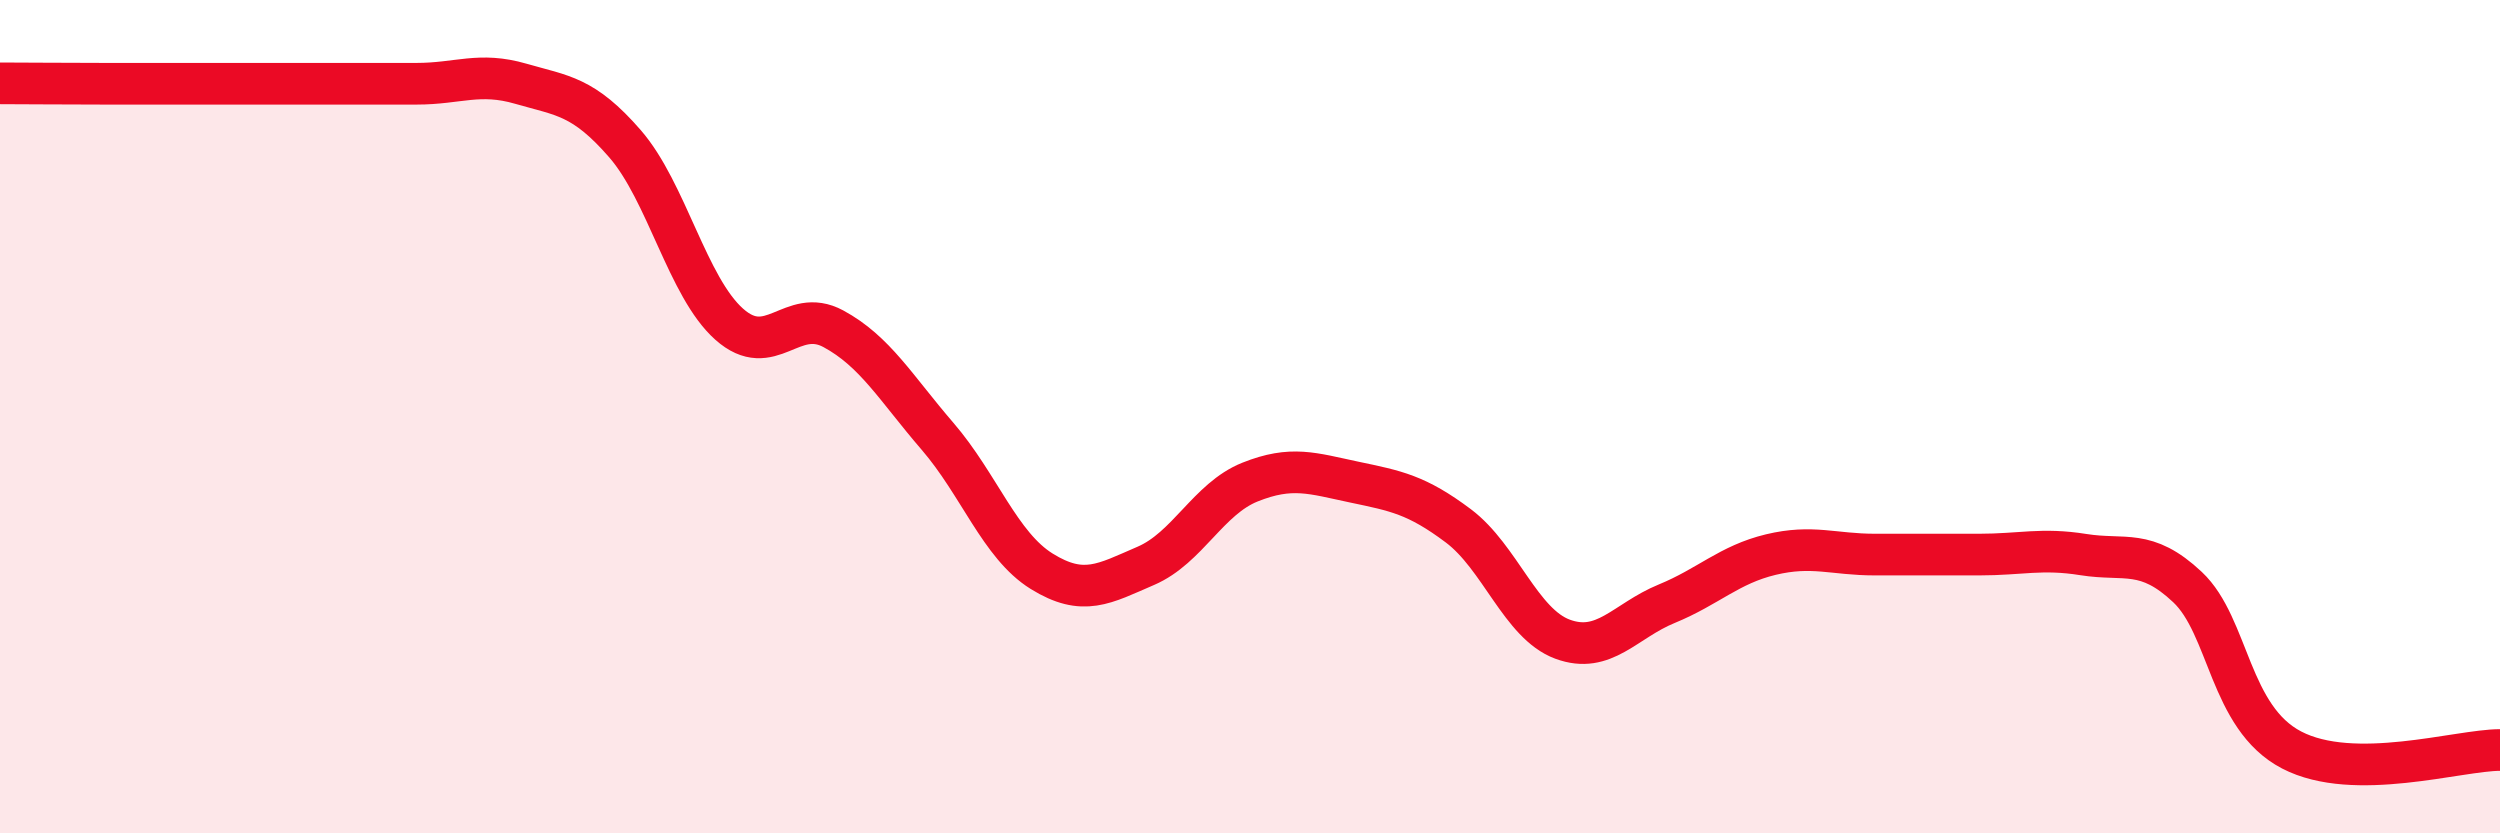 
    <svg width="60" height="20" viewBox="0 0 60 20" xmlns="http://www.w3.org/2000/svg">
      <path
        d="M 0,2 C 0.5,2 1.5,2.01 2.5,2.01 C 3.5,2.01 4,2.01 5,2.01 C 6,2.01 6.5,2.01 7.5,2.01 C 8.5,2.01 9,2.01 10,2.01 C 11,2.01 11.5,1.72 12.5,2.01 C 13.5,2.3 14,2.3 15,3.45 C 16,4.6 16.5,6.89 17.5,7.78 C 18.5,8.67 19,7.35 20,7.89 C 21,8.43 21.5,9.31 22.5,10.47 C 23.5,11.63 24,13.09 25,13.71 C 26,14.33 26.5,14.01 27.5,13.58 C 28.5,13.15 29,11.97 30,11.57 C 31,11.17 31.5,11.36 32.5,11.57 C 33.5,11.78 34,11.87 35,12.62 C 36,13.37 36.5,14.97 37.5,15.34 C 38.5,15.71 39,14.9 40,14.49 C 41,14.08 41.5,13.55 42.5,13.31 C 43.5,13.07 44,13.31 45,13.31 C 46,13.31 46.5,13.31 47.5,13.31 C 48.5,13.31 49,13.15 50,13.31 C 51,13.47 51.5,13.15 52.5,14.09 C 53.5,15.03 53.5,17.22 55,18 C 56.5,18.78 59,18 60,18L60 20L0 20Z"
        fill="#EB0A25"
        opacity="0.1"
        stroke-linecap="round"
        stroke-linejoin="round"
      />
      <path
        d="M 0,2 C 0.5,2 1.5,2.01 2.5,2.01 C 3.5,2.01 4,2.01 5,2.01 C 6,2.01 6.5,2.01 7.5,2.01 C 8.5,2.01 9,2.01 10,2.01 C 11,2.01 11.5,1.72 12.5,2.01 C 13.5,2.3 14,2.3 15,3.45 C 16,4.6 16.5,6.89 17.5,7.78 C 18.5,8.67 19,7.35 20,7.89 C 21,8.43 21.5,9.31 22.5,10.47 C 23.5,11.63 24,13.09 25,13.71 C 26,14.33 26.5,14.01 27.5,13.58 C 28.5,13.15 29,11.97 30,11.57 C 31,11.17 31.5,11.36 32.5,11.57 C 33.5,11.78 34,11.87 35,12.62 C 36,13.37 36.5,14.97 37.5,15.34 C 38.5,15.71 39,14.9 40,14.49 C 41,14.08 41.5,13.55 42.5,13.31 C 43.5,13.07 44,13.31 45,13.31 C 46,13.31 46.5,13.31 47.5,13.31 C 48.5,13.31 49,13.15 50,13.31 C 51,13.47 51.5,13.15 52.5,14.09 C 53.5,15.03 53.5,17.22 55,18 C 56.5,18.78 59,18 60,18"
        stroke="#EB0A25"
        stroke-width="1"
        fill="none"
        stroke-linecap="round"
        stroke-linejoin="round"
      />
    </svg>
  